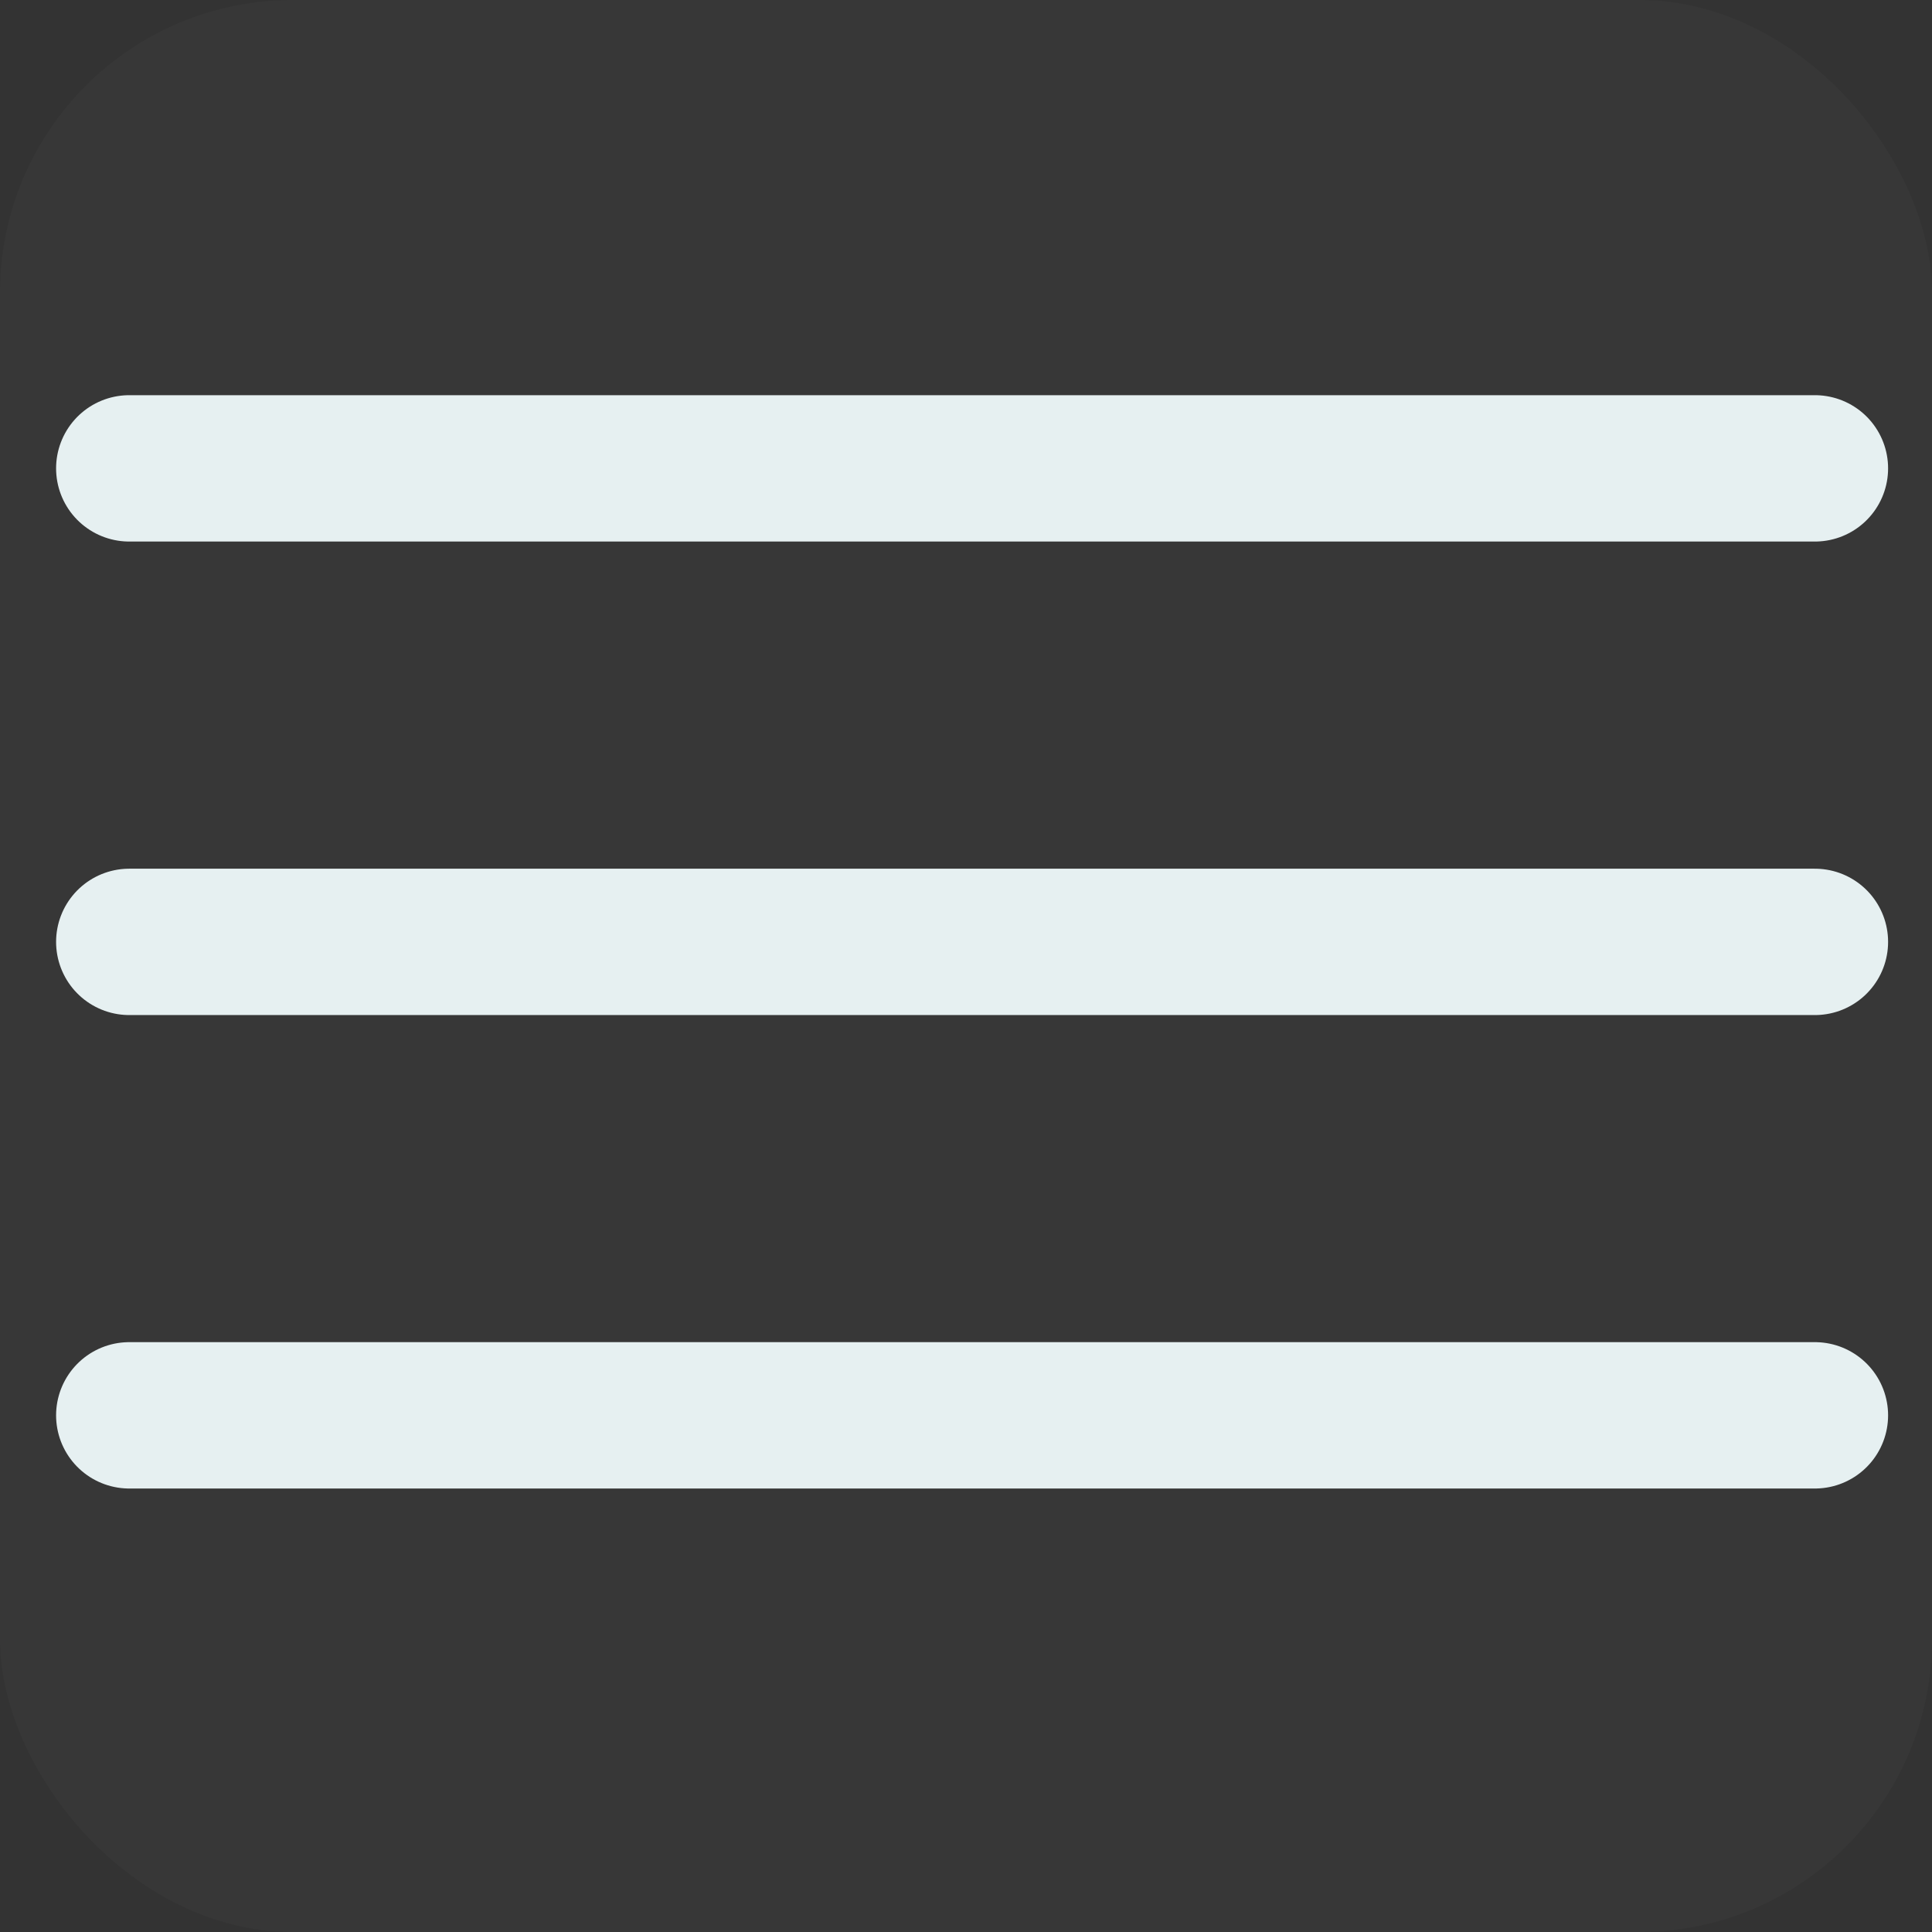 <svg xmlns="http://www.w3.org/2000/svg" width="33" height="33" viewBox="0 0 33 33">
  <rect x="0" y="0" width="33" height="33" fill="#333333" stroke="none"/>
  <g id="Group_15590" data-name="Group 15590" transform="translate(-323 -29)">
    <rect id="Rectangle_6751" data-name="Rectangle 6751" width="33" height="33" rx="5" transform="translate(323 29)" fill="rgba(255,255,255,0.02)"/>
    <g id="Group_15465" data-name="Group 15465" transform="translate(0.732 -6.176)">
      <line id="Line_1" data-name="Line 1" x2="28.792" transform="translate(324.476 43.176)" fill="none" stroke="#e6f0f1" stroke-linecap="round" stroke-width="2.5"/>
      <line id="Line_2" data-name="Line 2" x2="28.792" transform="translate(324.476 51.264)" fill="none" stroke="#e6f0f1" stroke-linecap="round" stroke-width="2.5"/>
      <line id="Line_3" data-name="Line 3" x2="28.792" transform="translate(324.476 59.351)" fill="none" stroke="#e6f0f1" stroke-linecap="round" stroke-width="2.5"/>
    </g>
  </g>
</svg>

